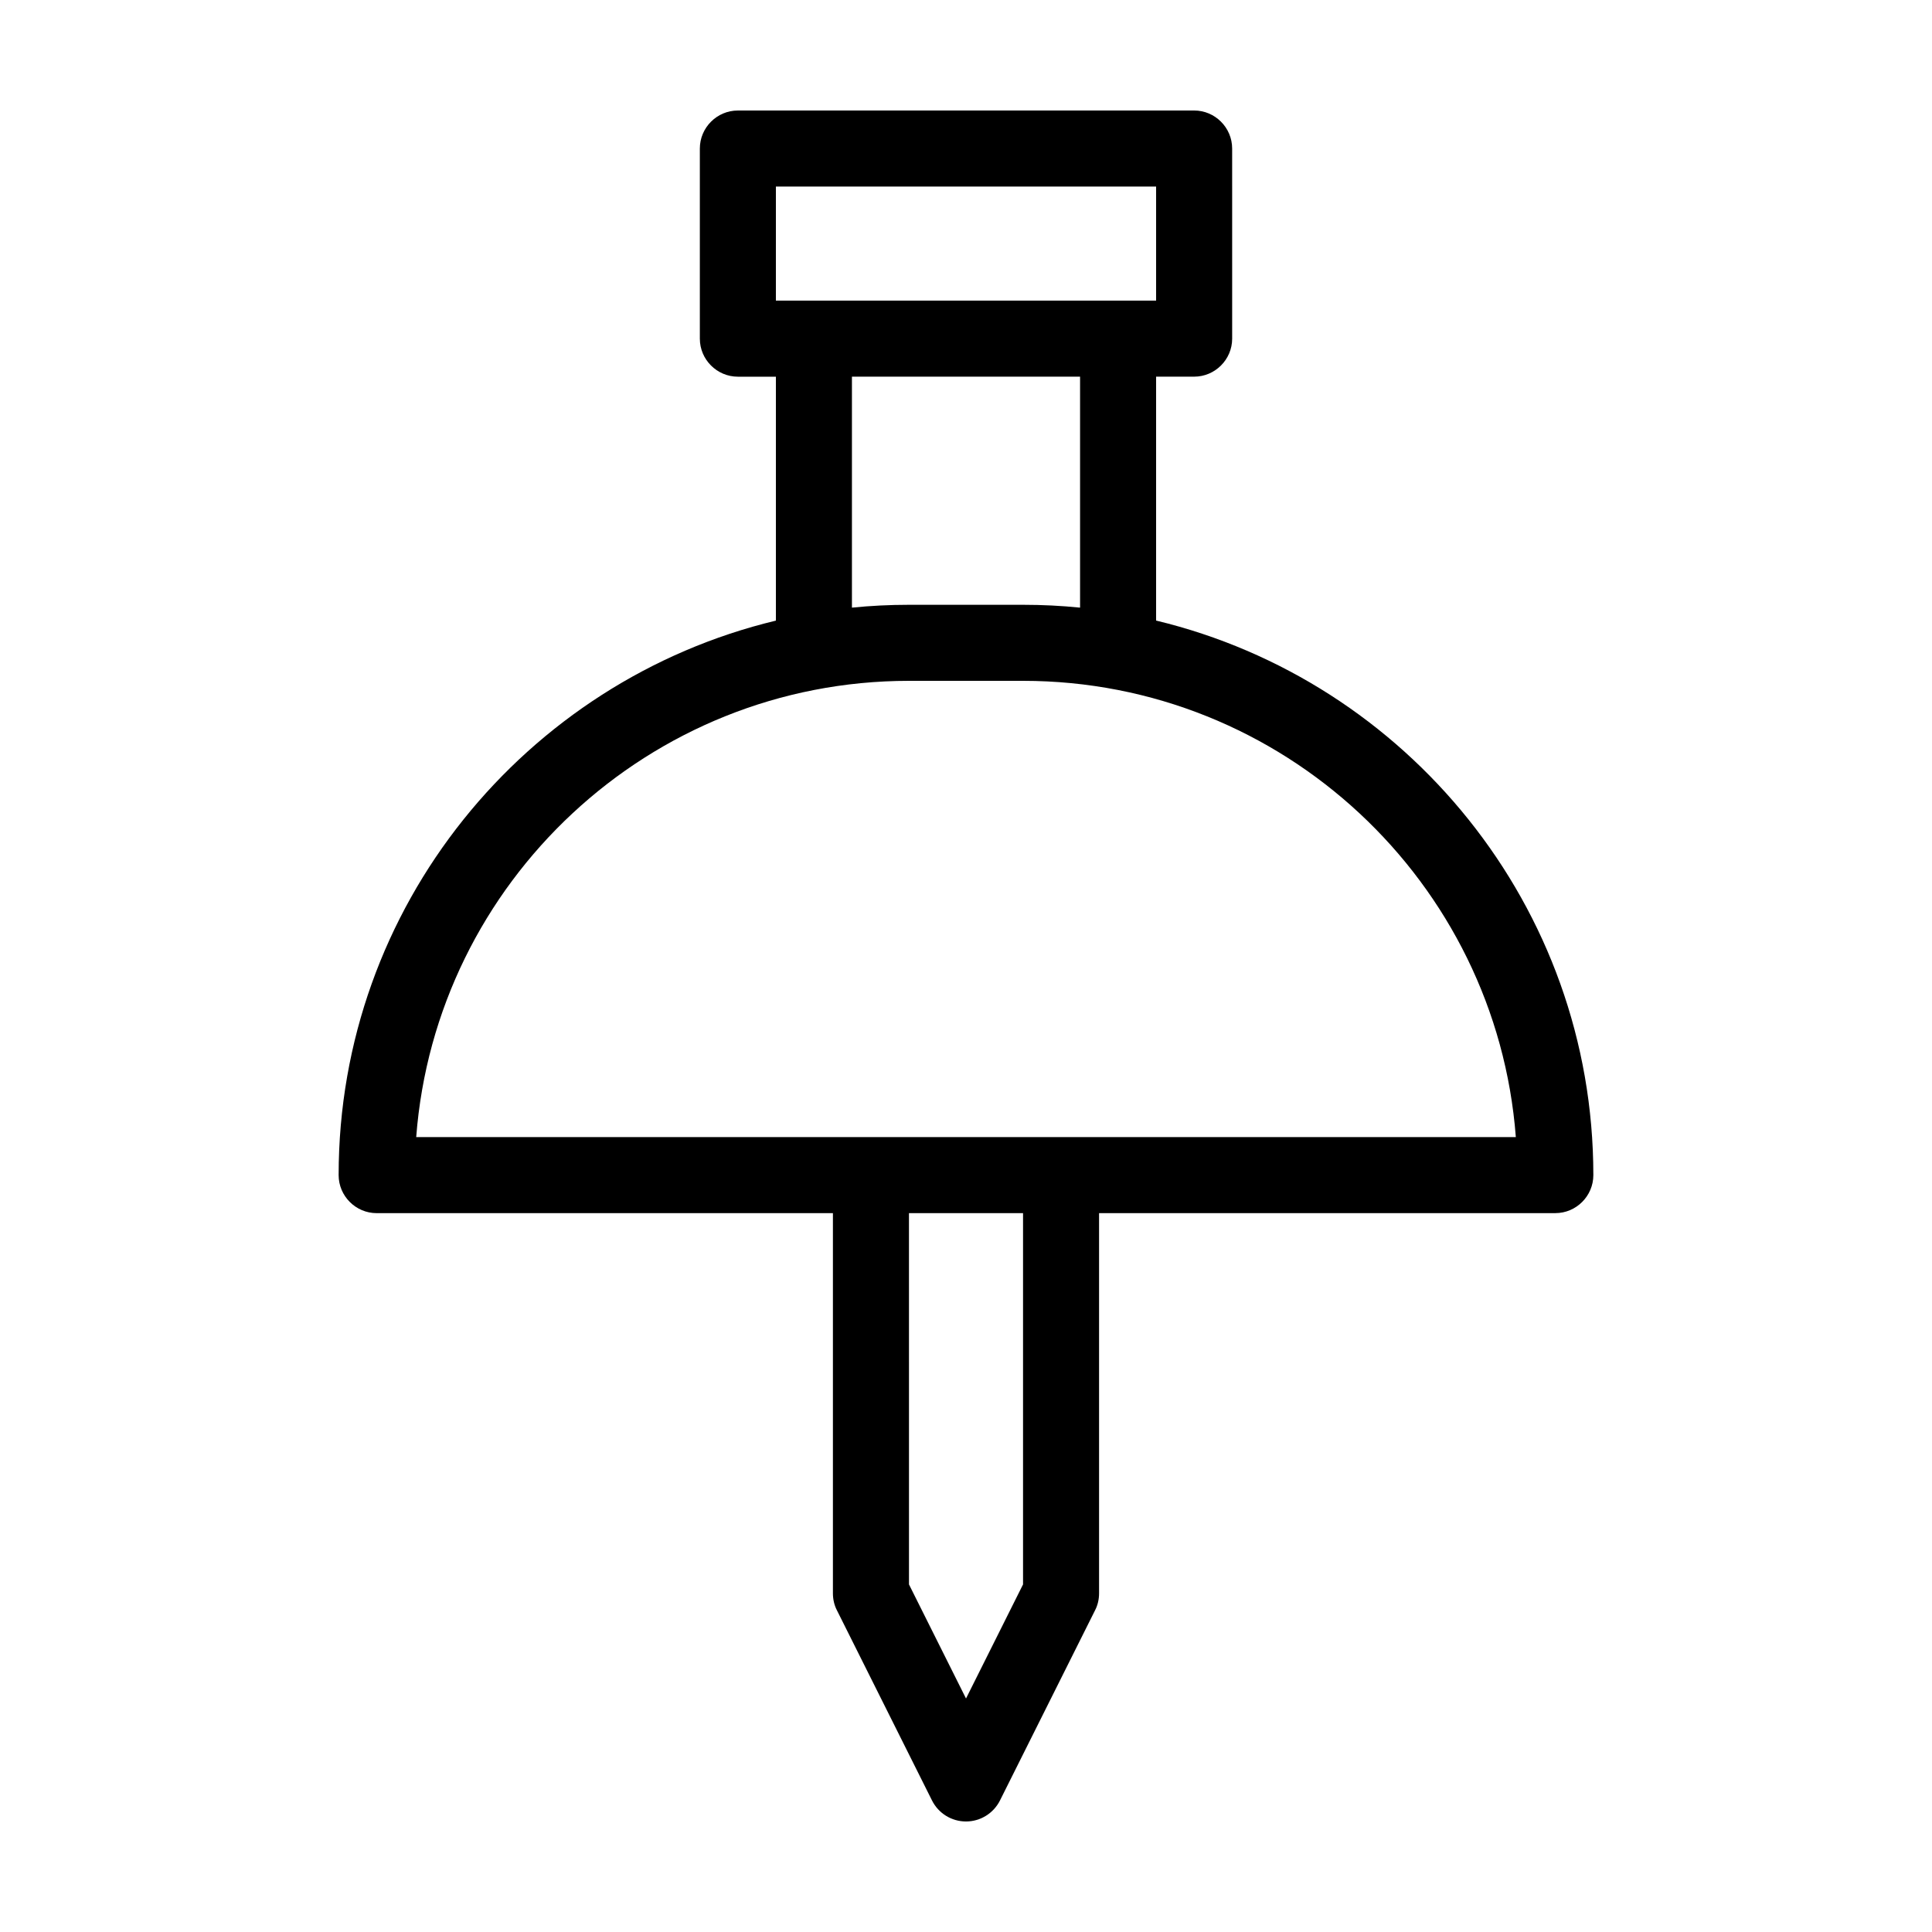 <?xml version="1.0" encoding="UTF-8"?>
<!-- The Best Svg Icon site in the world: iconSvg.co, Visit us! https://iconsvg.co -->
<svg fill="#000000" width="800px" height="800px" version="1.1" viewBox="144 144 512 512" xmlns="http://www.w3.org/2000/svg">
 <path d="m450.38 308.46v-64.641h10.078c5.543 0 10.078-4.535 10.078-10.078l-0.004-50.379c0-5.543-4.535-10.078-10.078-10.078l-120.91 0.004c-5.543 0-10.078 4.535-10.078 10.078v50.383c0 5.543 4.535 10.078 10.078 10.078h10.078v64.641c-66.406 15.961-115.88 75.766-115.88 146.95 0 5.543 4.535 10.078 10.078 10.078h120.91v100.76c0 1.562 0.352 3.125 1.059 4.484l25.191 50.383c1.707 3.422 5.184 5.586 9.016 5.586 3.828 0 7.305-2.168 9.02-5.594l25.191-50.383c0.703-1.355 1.055-2.918 1.055-4.481v-100.76h120.91c5.543 0 10.078-4.535 10.078-10.078-0.004-71.184-49.477-130.99-115.88-146.96zm-100.76-115.02h100.76v30.23h-10.078l-80.605-0.004h-10.078zm20.152 50.379h60.457v61.211c-4.988-0.504-10.027-0.754-15.113-0.754h-30.23c-5.09 0-10.125 0.25-15.113 0.754zm45.344 320.07-15.113 30.23-15.113-30.23-0.004-98.395h30.23zm10.074-118.55h-170.89c5.141-67.559 61.766-120.91 130.59-120.91h30.23c68.82 0 125.45 53.352 130.59 120.91z"/>
</svg>